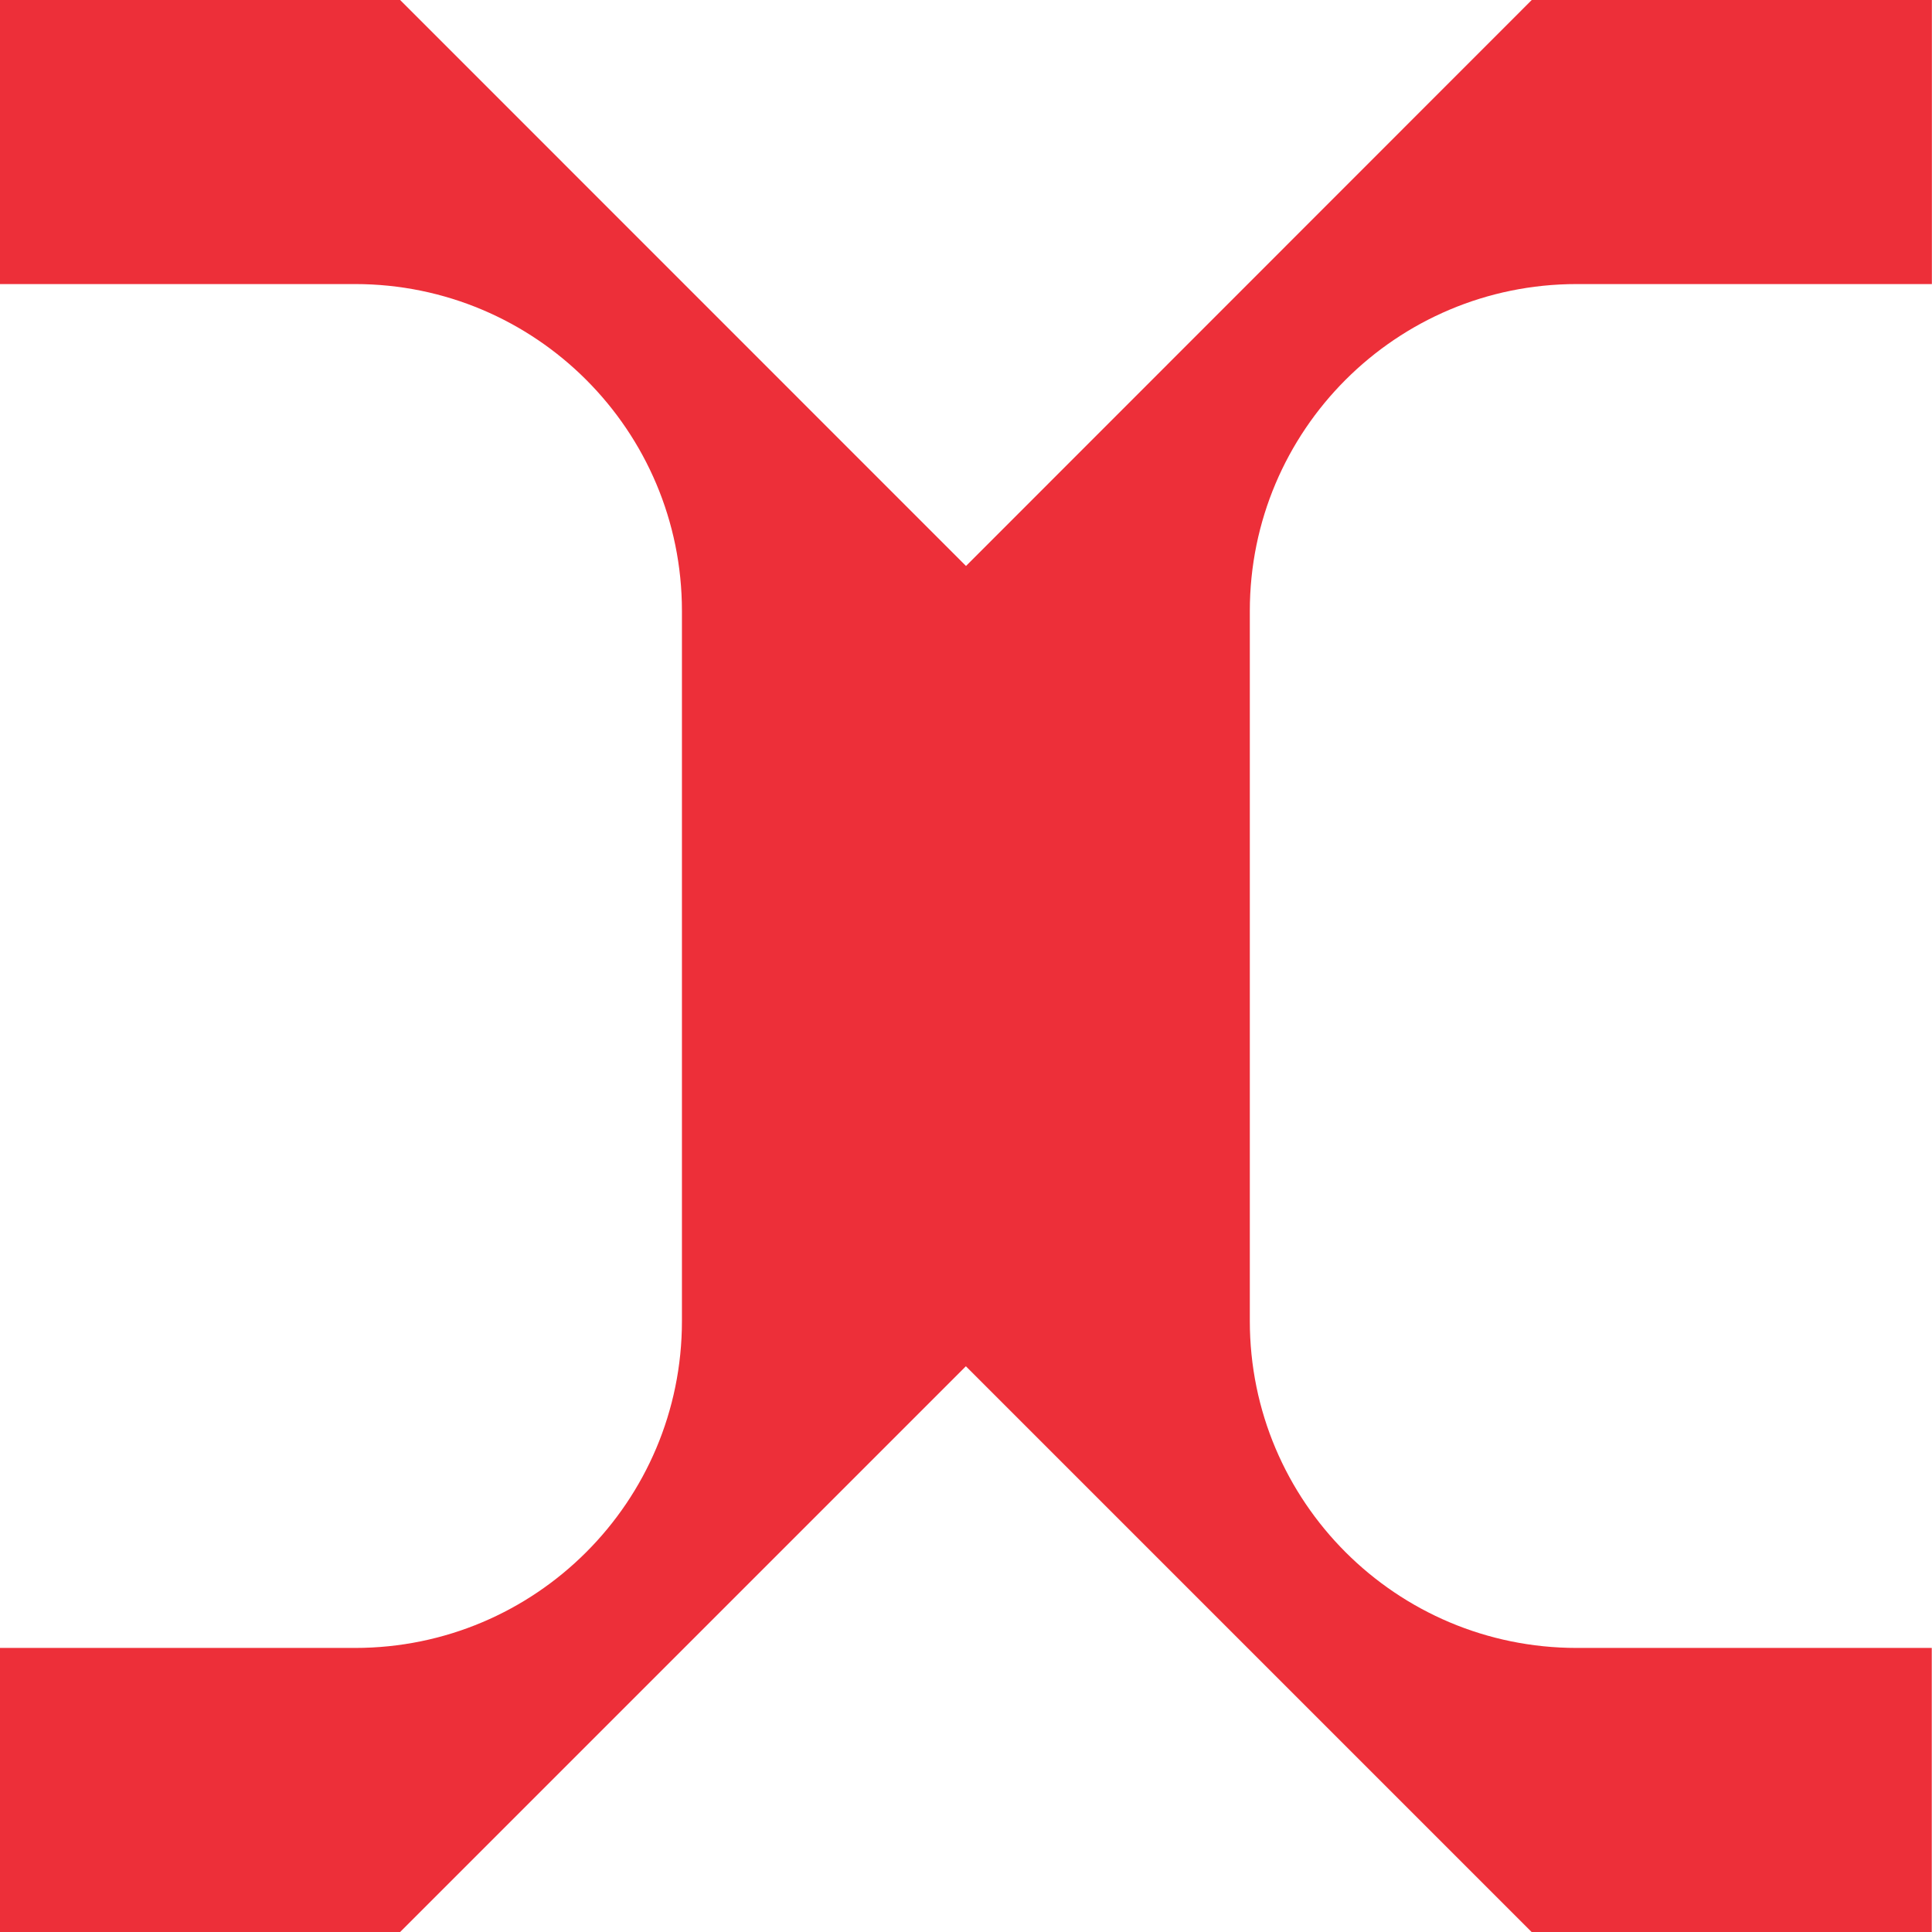 <svg xmlns="http://www.w3.org/2000/svg" width="63" height="63" viewBox="0 0 63 63" fill="none"><path d="M51.419 9.263H62.996V0H49.948L31.5 18.456L13.048 0H0V9.263H11.577C17.465 9.263 22.237 14.035 22.237 19.923V43.077C22.237 48.965 17.465 53.737 11.577 53.737H0V63H13.048L31.496 44.552L49.944 63H62.992V53.737H51.415C45.527 53.737 40.755 48.965 40.755 43.077V19.923C40.755 14.035 45.527 9.263 51.415 9.263H51.419Z" fill="#ED2F39"></path></svg>